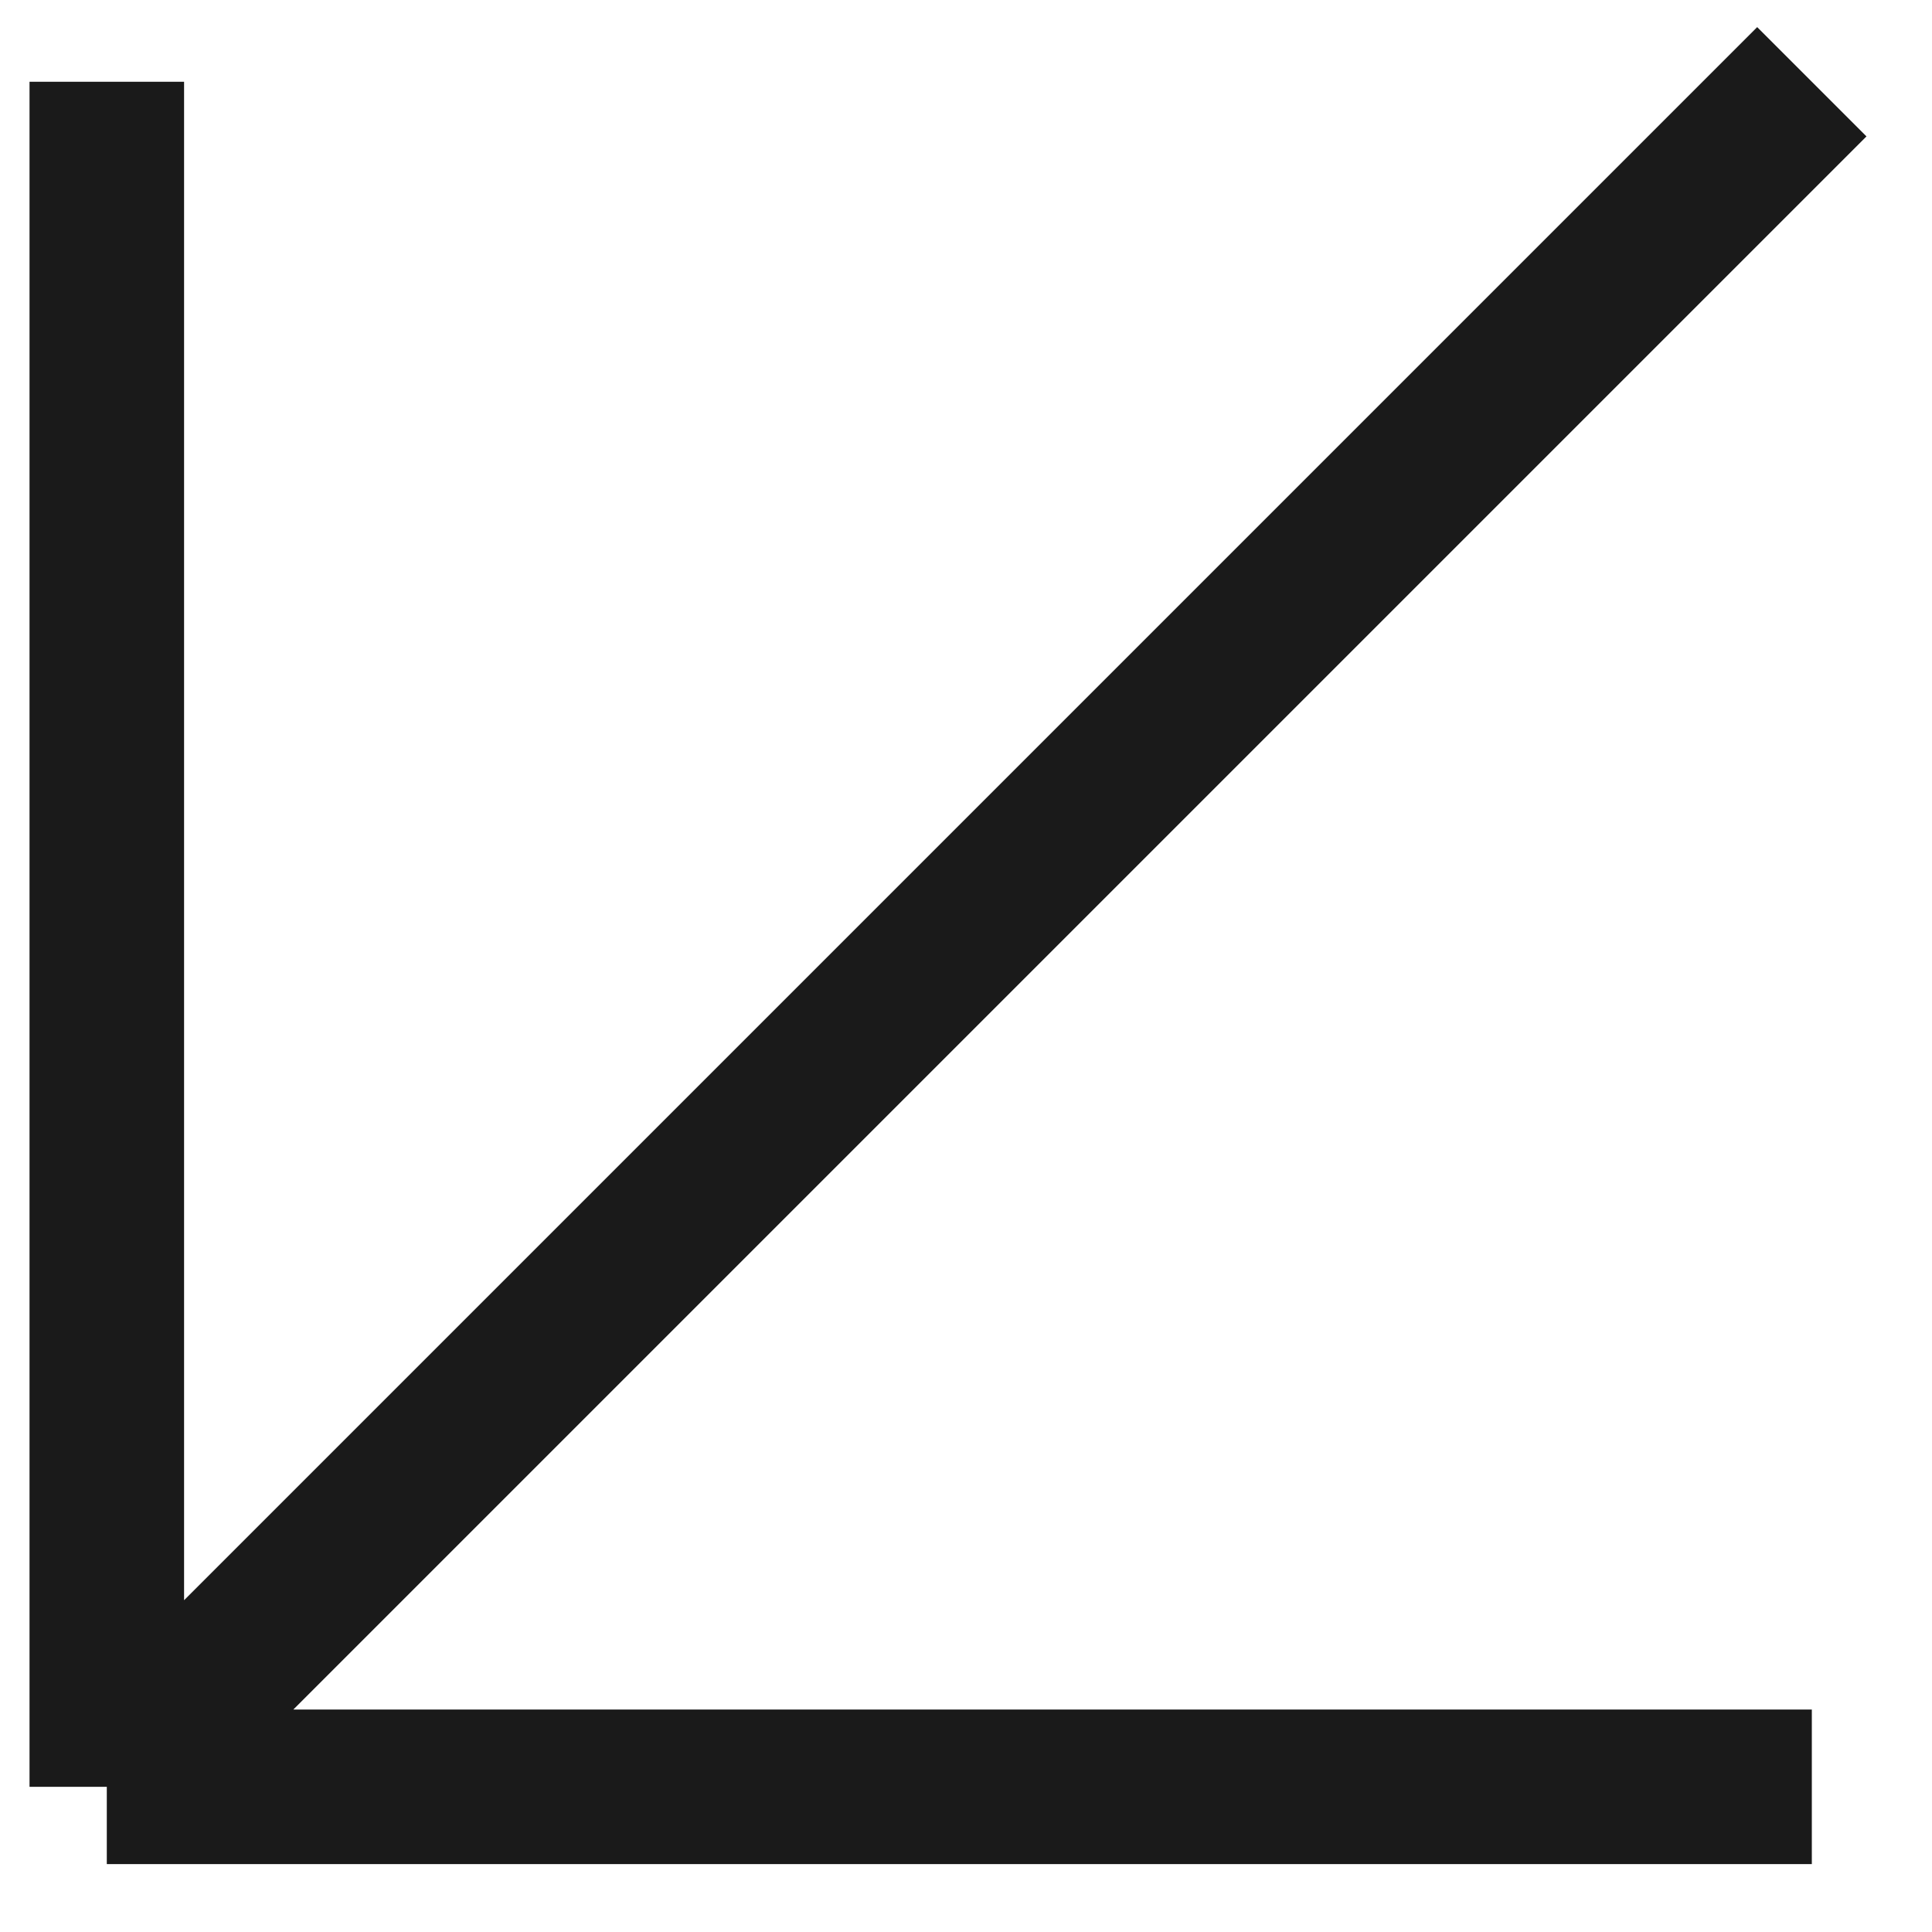 <?xml version="1.0" encoding="UTF-8"?> <svg xmlns="http://www.w3.org/2000/svg" width="25" height="25" viewBox="0 0 25 25" fill="none"><path d="M23.445 23.121H1.382M1.382 23.121V1.058M1.382 23.121L23.445 1.058" stroke="#1A1A1A" stroke-width="2"></path></svg> 